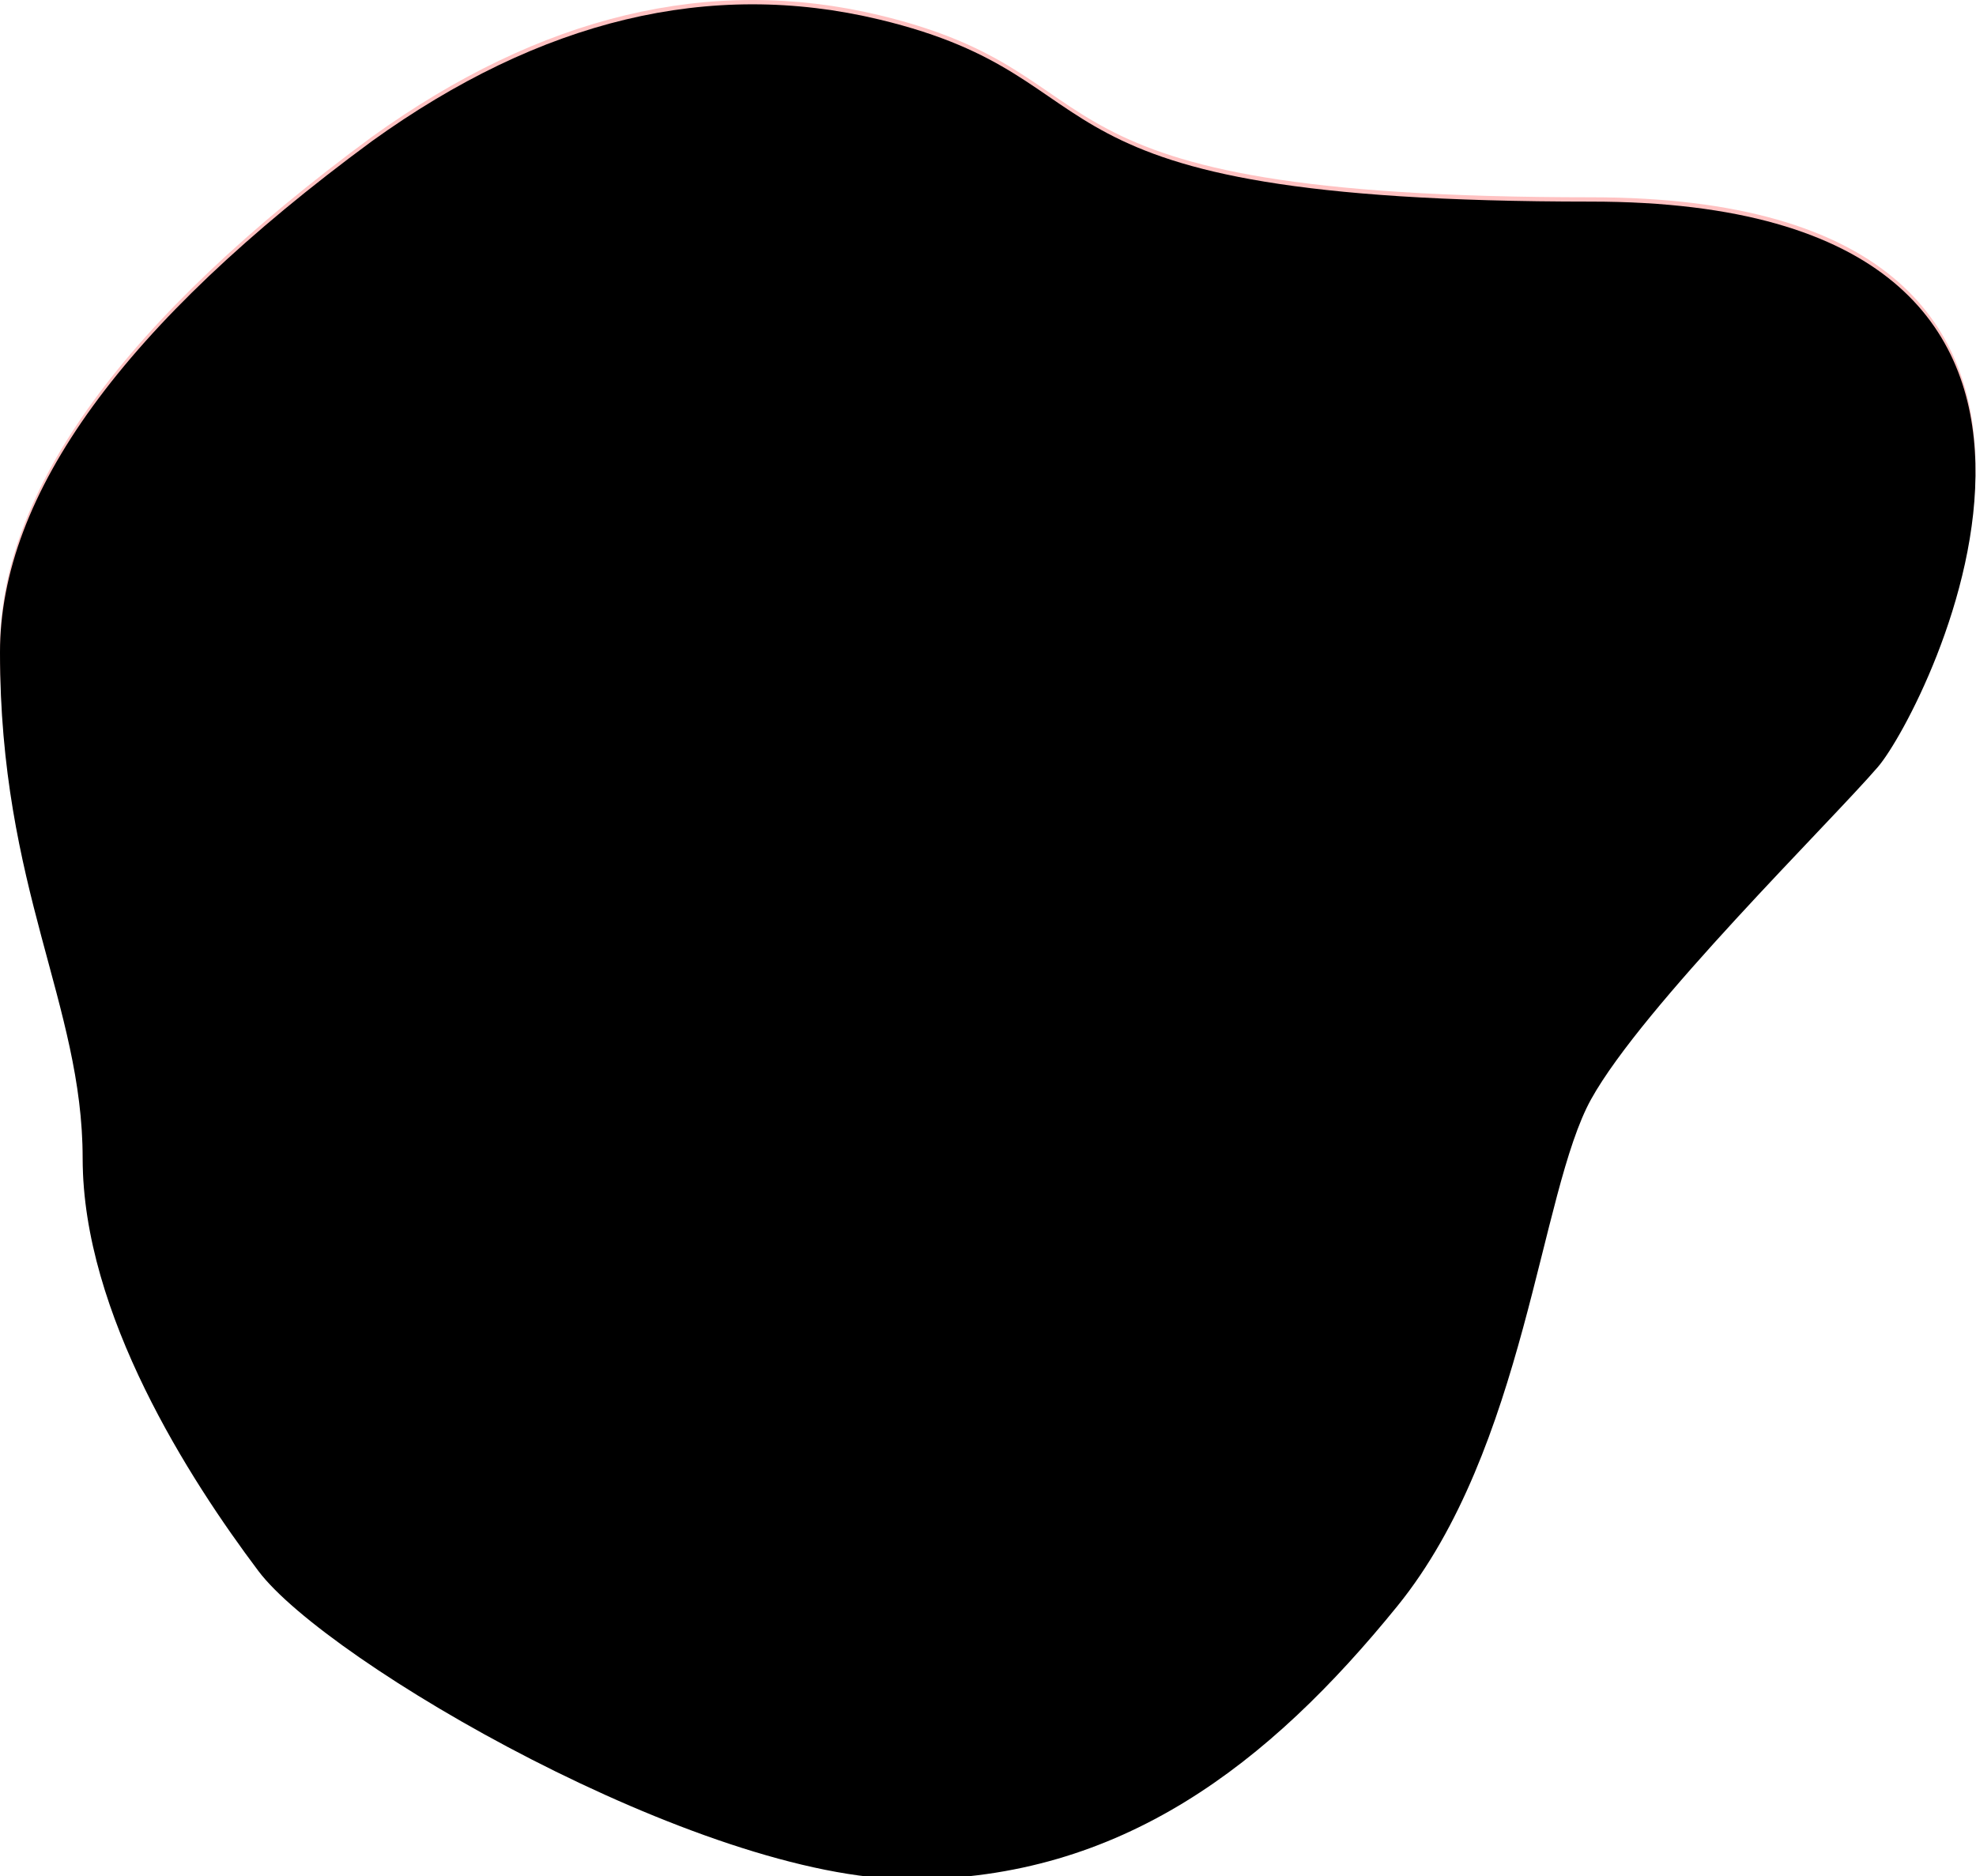<?xml version="1.0" encoding="UTF-8"?>
<svg width="458px" height="435px" viewBox="0 0 458 435" version="1.1" xmlns="http://www.w3.org/2000/svg" xmlns:xlink="http://www.w3.org/1999/xlink">
    <!-- Generator: Sketch 60.1 (88133) - https://sketch.com -->
    <title>路径</title>
    <desc>Created with Sketch.</desc>
    <defs>
        <path d="M86.172,31.753 C125.386,3.528 164.606,-5.88 203.834,3.528 C262.677,17.641 231.055,45.738 368.79,45.738 C506.526,45.738 446.418,163.834 435.263,176.805 C424.109,189.776 380.727,232.29 368.79,253.839 C356.854,275.388 353.58,334.738 323.861,371.369 C294.143,408 259.841,434.681 211.081,434.681 C162.322,434.681 75.791,384.343 59.886,363.2 C43.982,342.058 19.164,303.546 19.164,267.63 C19.164,231.715 3.41060513e-13,205.237 3.41060513e-13,150.242 C3.41060513e-13,113.579 28.724,74.083 86.172,31.753 Z" id="path-1"></path>
        <filter x="-0.4%" y="-0.5%" width="100.9%" height="100.9%" filterUnits="objectBoundingBox" id="filter-2">
            <feGaussianBlur stdDeviation="1.5" in="SourceAlpha" result="shadowBlurInner1"></feGaussianBlur>
            <feOffset dx="0" dy="1" in="shadowBlurInner1" result="shadowOffsetInner1"></feOffset>
            <feComposite in="shadowOffsetInner1" in2="SourceAlpha" operator="arithmetic" k2="-1" k3="1" result="shadowInnerInner1"></feComposite>
            <feColorMatrix values="0 0 0 0 0   0 0 0 0 0   0 0 0 0 0  0 0 0 0.5 0" type="matrix" in="shadowInnerInner1"></feColorMatrix>
        </filter>
    </defs>
    <g id="Page-1" stroke="none" stroke-width="1" fill="none" fill-rule="evenodd">
        <g id="自定义预设-9备份" transform="translate(-7, -4)">
            <g id="编组" transform="translate(7, 4)">
                <g id="路径">
                    <use fill="#FFC2C2" fill-rule="evenodd" xlink:href="#path-1"></use>
                    <use fill="black" fill-opacity="1" filter="url(#filter-2)" xlink:href="#path-1"></use>
                </g>
            </g>
        </g>
    </g>
</svg>